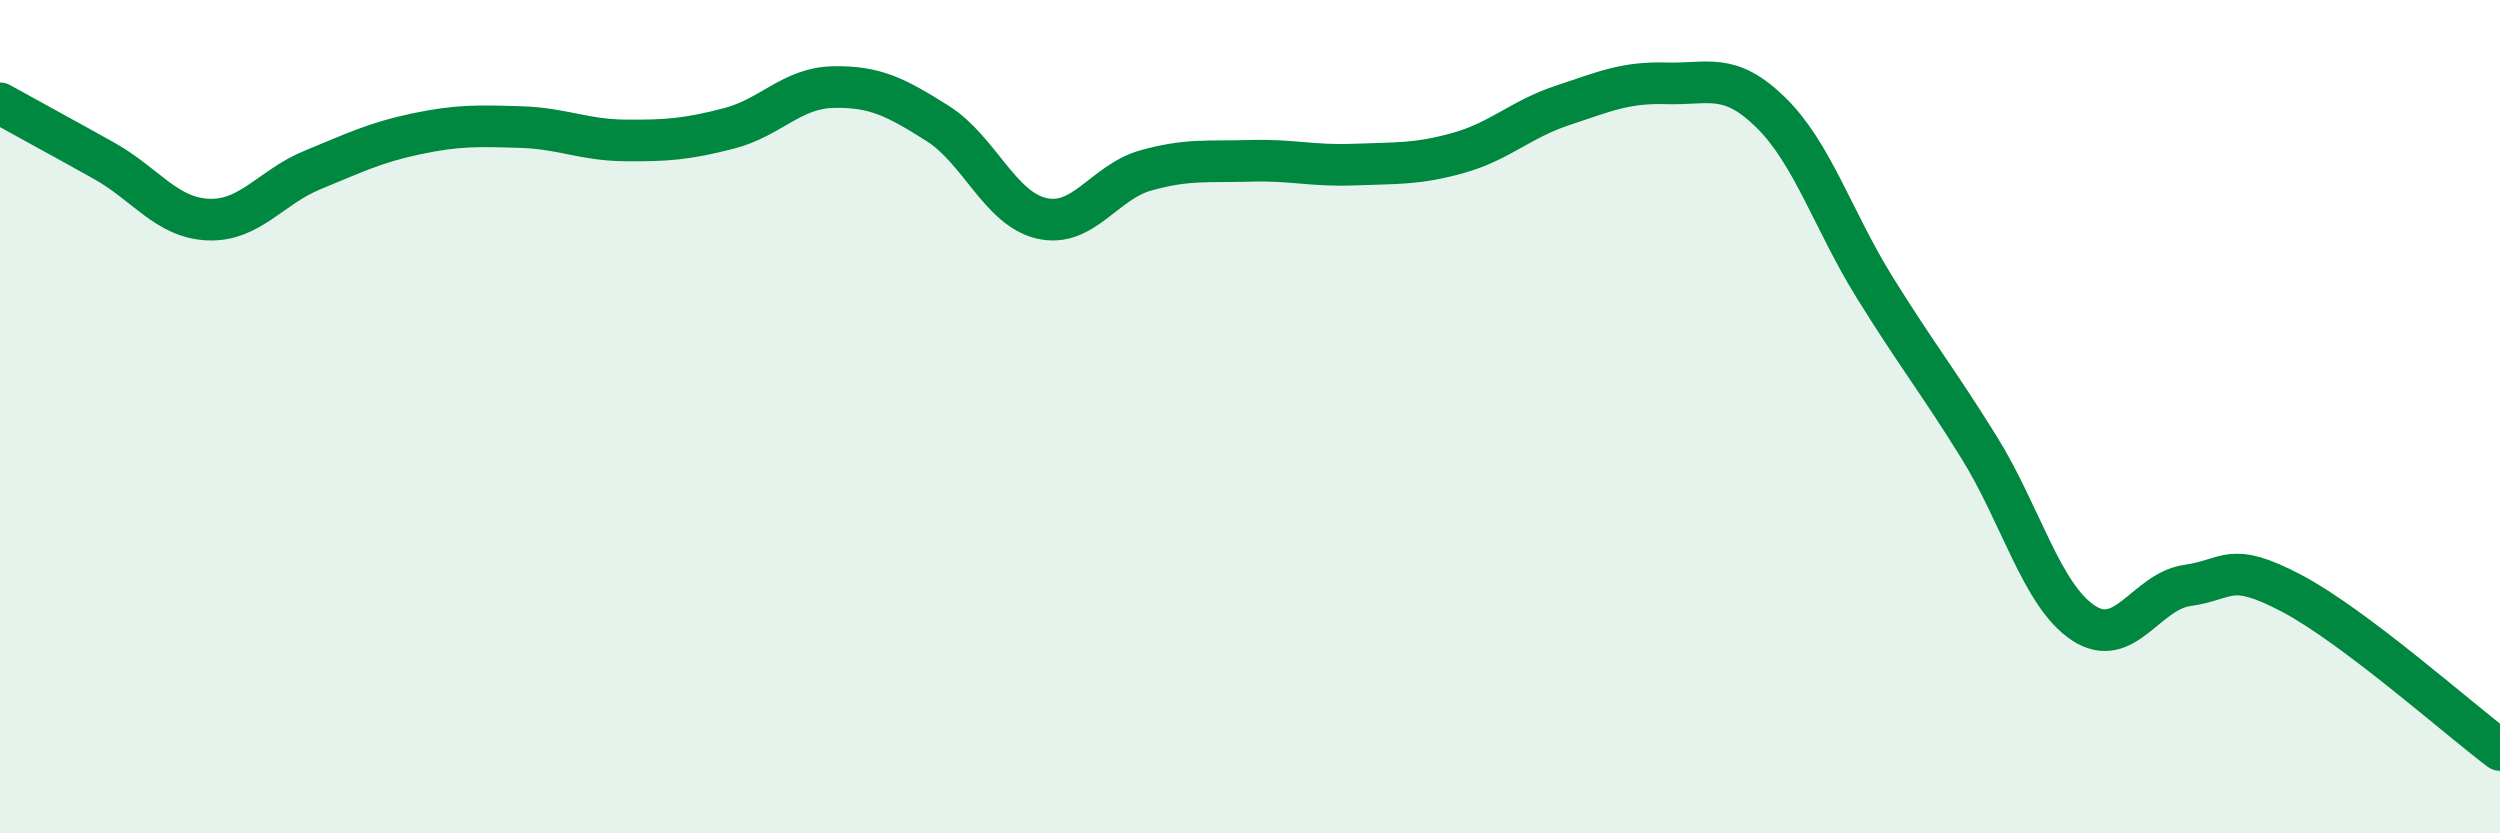 
    <svg width="60" height="20" viewBox="0 0 60 20" xmlns="http://www.w3.org/2000/svg">
      <path
        d="M 0,2.48 C 0.5,2.76 1.5,3.3 2.5,3.86 C 3.5,4.42 4,5.23 5,5.27 C 6,5.31 6.5,4.49 7.5,4.08 C 8.5,3.67 9,3.42 10,3.21 C 11,3 11.5,3.02 12.5,3.05 C 13.5,3.08 14,3.36 15,3.37 C 16,3.38 16.5,3.34 17.5,3.08 C 18.5,2.82 19,2.11 20,2.09 C 21,2.07 21.5,2.33 22.5,2.96 C 23.5,3.59 24,5.01 25,5.24 C 26,5.47 26.5,4.37 27.5,4.09 C 28.5,3.81 29,3.89 30,3.86 C 31,3.83 31.5,3.99 32.5,3.95 C 33.5,3.91 34,3.95 35,3.67 C 36,3.39 36.5,2.86 37.5,2.53 C 38.5,2.2 39,1.97 40,2 C 41,2.03 41.5,1.72 42.5,2.7 C 43.5,3.68 44,5.3 45,6.91 C 46,8.52 46.5,9.13 47.5,10.74 C 48.5,12.35 49,14.29 50,14.95 C 51,15.61 51.5,14.19 52.5,14.05 C 53.5,13.91 53.5,13.45 55,14.24 C 56.5,15.03 59,17.25 60,18L60 20L0 20Z"
        fill="#008740"
        opacity="0.1"
        stroke-linecap="round"
        stroke-linejoin="round"
      />
      <path
        d="M 0,2.48 C 0.5,2.76 1.5,3.3 2.5,3.86 C 3.5,4.42 4,5.23 5,5.27 C 6,5.31 6.5,4.49 7.5,4.08 C 8.5,3.67 9,3.42 10,3.21 C 11,3 11.5,3.02 12.5,3.05 C 13.5,3.08 14,3.36 15,3.37 C 16,3.38 16.5,3.34 17.5,3.08 C 18.5,2.82 19,2.11 20,2.09 C 21,2.07 21.5,2.33 22.5,2.96 C 23.5,3.59 24,5.01 25,5.24 C 26,5.47 26.5,4.37 27.5,4.09 C 28.5,3.81 29,3.89 30,3.86 C 31,3.83 31.5,3.99 32.5,3.95 C 33.5,3.91 34,3.95 35,3.67 C 36,3.39 36.5,2.86 37.5,2.53 C 38.5,2.2 39,1.97 40,2 C 41,2.03 41.5,1.72 42.5,2.7 C 43.5,3.68 44,5.3 45,6.91 C 46,8.52 46.5,9.13 47.5,10.74 C 48.5,12.35 49,14.29 50,14.95 C 51,15.61 51.5,14.19 52.5,14.05 C 53.5,13.91 53.5,13.45 55,14.24 C 56.5,15.03 59,17.25 60,18"
        stroke="#008740"
        stroke-width="1"
        fill="none"
        stroke-linecap="round"
        stroke-linejoin="round"
      />
    </svg>
  